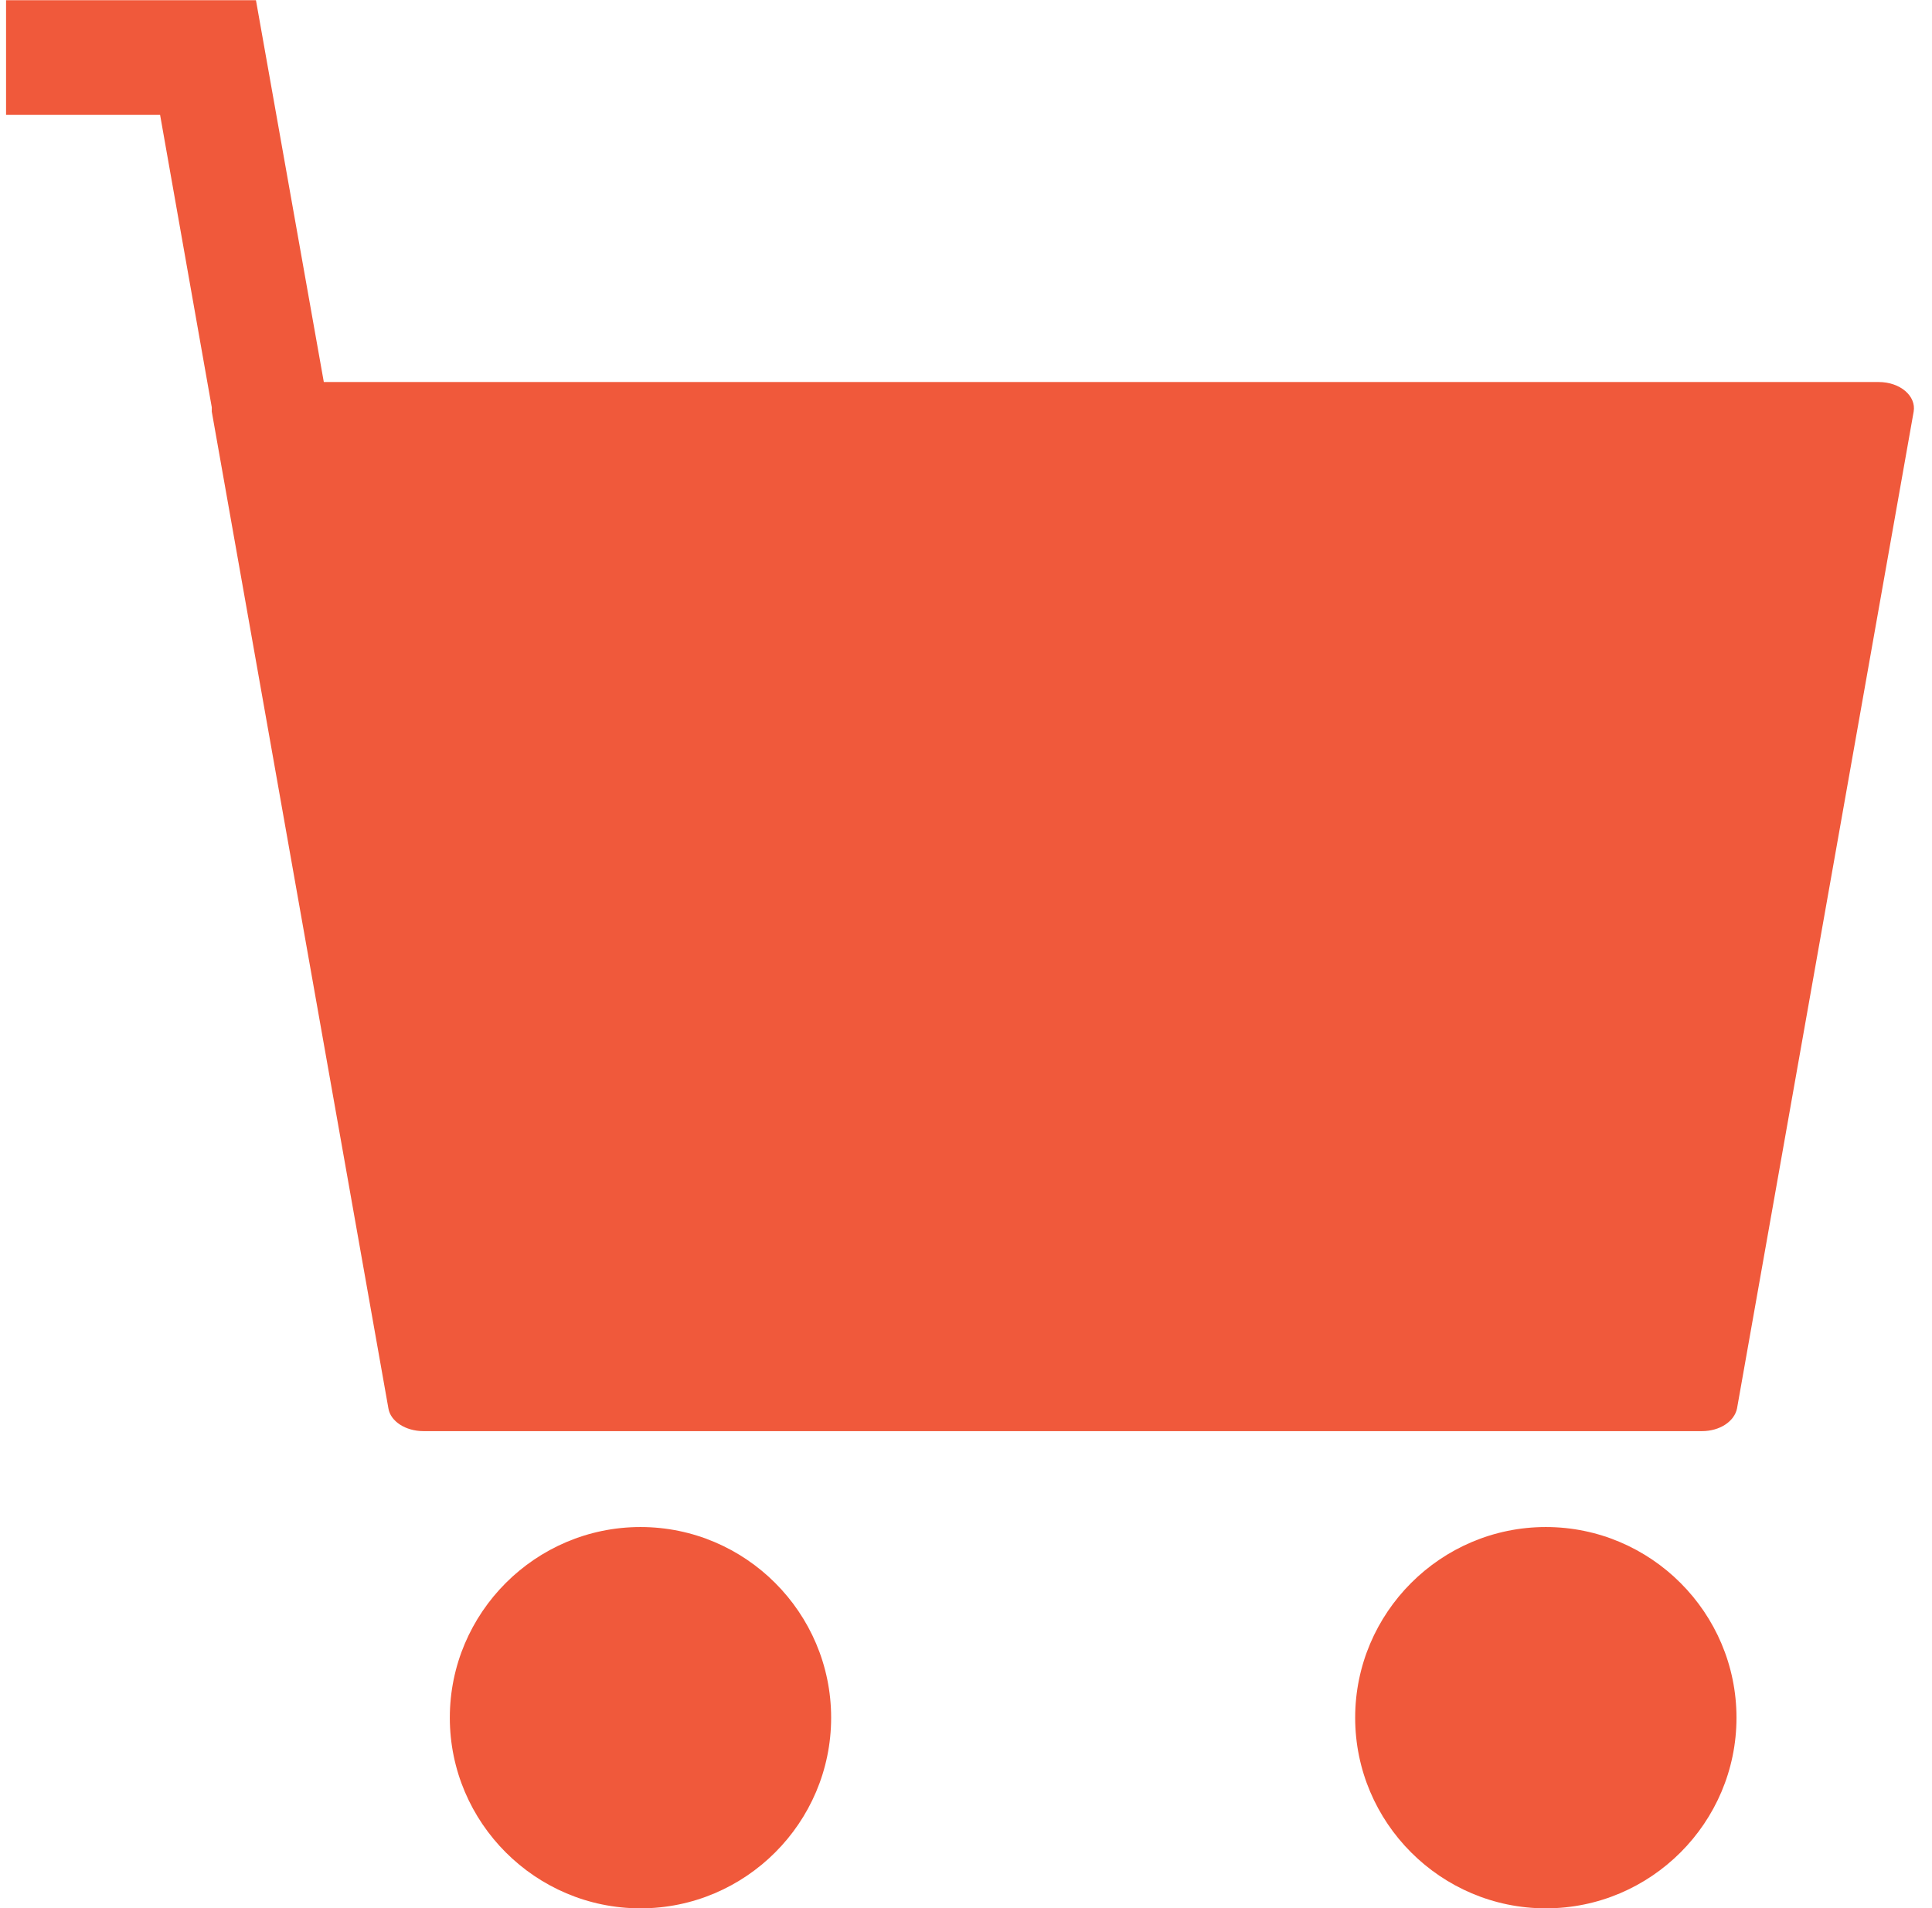 <?xml version="1.0" encoding="UTF-8"?>
<svg xmlns="http://www.w3.org/2000/svg" width="81" height="80" viewBox="0 0 81 80" fill="none">
  <path d="M78.786 16.017H13.576L10.731 0.008H0.254V4.817H6.712L8.879 17.078C8.879 17.078 8.879 17.191 8.879 17.259L16.285 59.054C16.376 59.596 17.008 60.002 17.753 60.002H71.357C72.102 60.002 72.712 59.596 72.825 59.054L80.231 17.259C80.344 16.604 79.667 16.017 78.763 16.017H78.786Z" fill="#F0593B"></path>
  <path d="M64.81 64.023C60.407 64.023 56.816 67.614 56.816 72.017C56.816 76.42 60.407 80.01 64.81 80.01C69.213 80.01 72.803 76.42 72.803 72.017C72.803 67.614 69.213 64.023 64.81 64.023Z" fill="#F0593B"></path>
  <path d="M26.853 64.023C22.45 64.023 18.859 67.614 18.859 72.017C18.859 76.42 22.45 80.01 26.853 80.01C31.256 80.01 34.846 76.42 34.846 72.017C34.846 67.614 31.256 64.023 26.853 64.023Z" fill="#F0593B"></path>
</svg>
